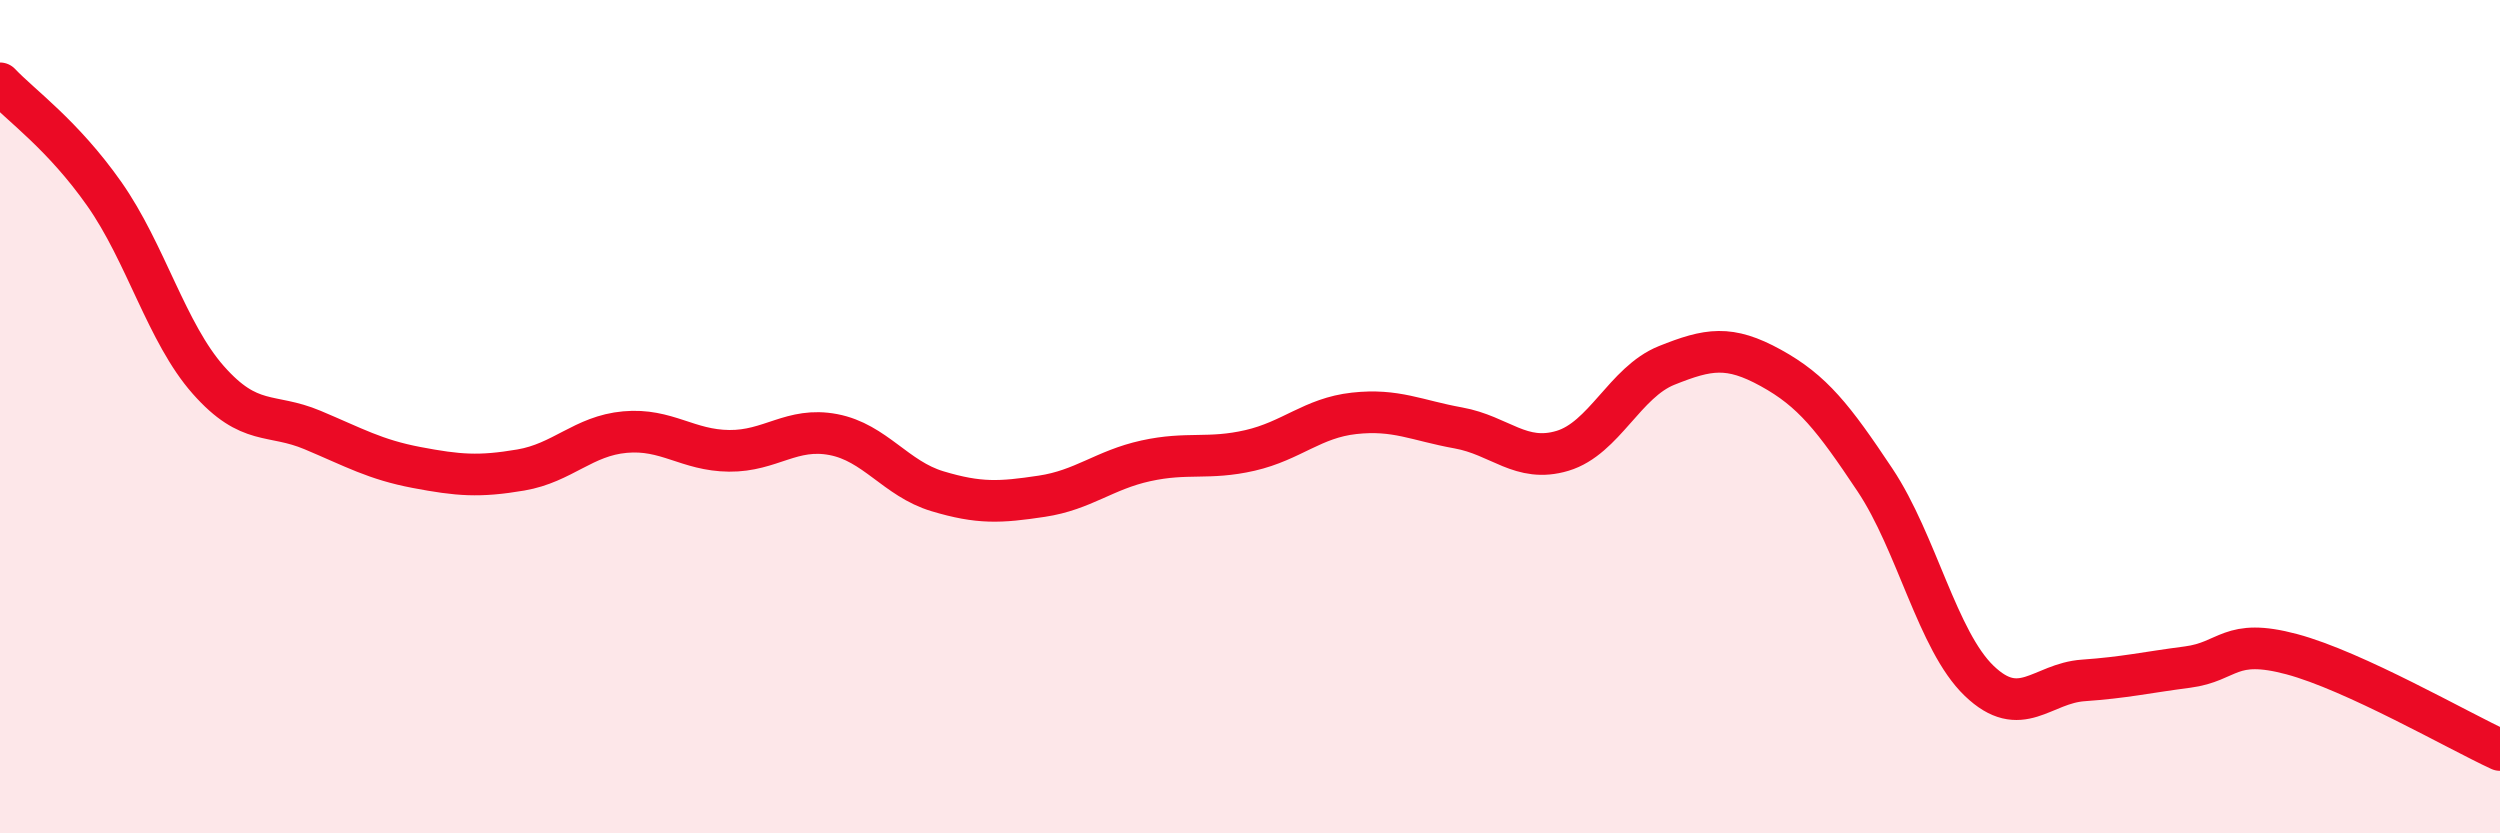 
    <svg width="60" height="20" viewBox="0 0 60 20" xmlns="http://www.w3.org/2000/svg">
      <path
        d="M 0,2 C 0.5,2.53 1.5,3.23 2.5,4.65 C 3.5,6.07 4,7.99 5,9.12 C 6,10.25 6.5,9.9 7.5,10.32 C 8.5,10.74 9,11.03 10,11.22 C 11,11.41 11.5,11.45 12.5,11.28 C 13.5,11.11 14,10.46 15,10.37 C 16,10.28 16.5,10.81 17.5,10.82 C 18.5,10.83 19,10.24 20,10.43 C 21,10.62 21.5,11.49 22.5,11.79 C 23.5,12.09 24,12.06 25,11.91 C 26,11.76 26.5,11.28 27.5,11.06 C 28.5,10.84 29,11.04 30,10.81 C 31,10.58 31.5,10.03 32.5,9.92 C 33.5,9.81 34,10.09 35,10.27 C 36,10.45 36.5,11.12 37.5,10.82 C 38.5,10.52 39,9.17 40,8.77 C 41,8.37 41.5,8.28 42.5,8.83 C 43.5,9.38 44,10.02 45,11.52 C 46,13.02 46.5,15.38 47.5,16.34 C 48.5,17.3 49,16.4 50,16.33 C 51,16.26 51.5,16.14 52.5,16.01 C 53.5,15.88 53.5,15.3 55,15.7 C 56.5,16.1 59,17.54 60,18L60 20L0 20Z"
        fill="#EB0A25"
        opacity="0.1"
        stroke-linecap="round"
        stroke-linejoin="round"
      />
      <path
        d="M 0,2 C 0.5,2.53 1.5,3.23 2.5,4.65 C 3.5,6.07 4,7.99 5,9.12 C 6,10.25 6.5,9.9 7.5,10.32 C 8.5,10.74 9,11.03 10,11.22 C 11,11.41 11.5,11.45 12.5,11.28 C 13.5,11.11 14,10.46 15,10.37 C 16,10.28 16.5,10.81 17.5,10.82 C 18.5,10.83 19,10.24 20,10.43 C 21,10.62 21.5,11.49 22.5,11.79 C 23.5,12.09 24,12.06 25,11.91 C 26,11.76 26.5,11.28 27.5,11.06 C 28.5,10.84 29,11.04 30,10.81 C 31,10.58 31.5,10.03 32.5,9.92 C 33.5,9.81 34,10.09 35,10.27 C 36,10.45 36.5,11.12 37.5,10.82 C 38.5,10.52 39,9.17 40,8.77 C 41,8.37 41.5,8.28 42.5,8.83 C 43.5,9.38 44,10.02 45,11.52 C 46,13.02 46.5,15.38 47.5,16.34 C 48.5,17.3 49,16.4 50,16.33 C 51,16.26 51.5,16.14 52.5,16.01 C 53.5,15.88 53.5,15.3 55,15.7 C 56.5,16.1 59,17.54 60,18"
        stroke="#EB0A25"
        stroke-width="1"
        fill="none"
        stroke-linecap="round"
        stroke-linejoin="round"
      />
    </svg>
  
